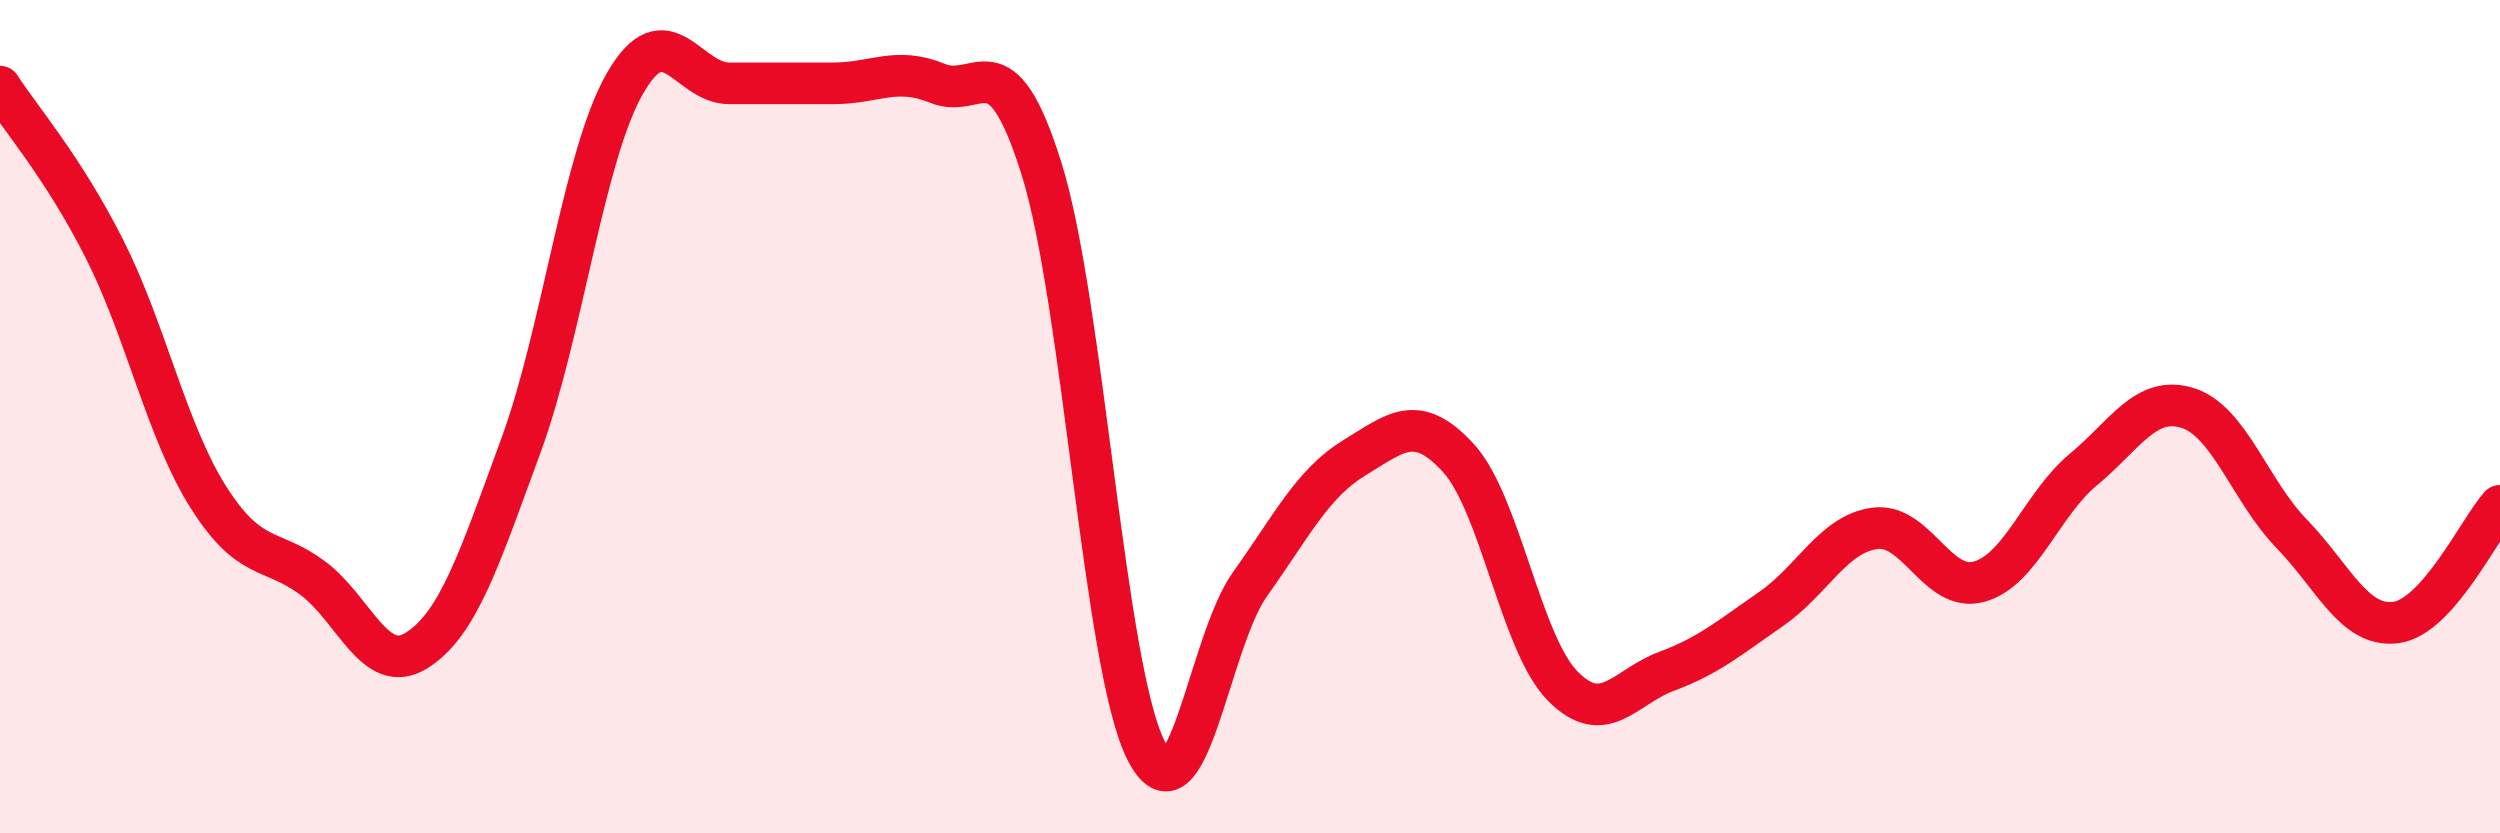 
    <svg width="60" height="20" viewBox="0 0 60 20" xmlns="http://www.w3.org/2000/svg">
      <path
        d="M 0,2.08 C 0.5,2.86 1.5,3.99 2.5,5.96 C 3.5,7.93 4,10.35 5,11.93 C 6,13.51 6.5,13.13 7.5,13.87 C 8.5,14.61 9,16.24 10,15.61 C 11,14.98 11.5,13.42 12.5,10.7 C 13.5,7.98 14,3.74 15,2 C 16,0.26 16.5,2 17.5,2 C 18.5,2 19,2 20,2 C 21,2 21.5,1.59 22.5,2 C 23.5,2.41 24,0.86 25,4.06 C 26,7.26 26.5,16.01 27.5,18 C 28.5,19.99 29,15.42 30,14.02 C 31,12.62 31.5,11.6 32.5,10.99 C 33.5,10.38 34,9.9 35,10.99 C 36,12.08 36.5,15.44 37.5,16.46 C 38.5,17.48 39,16.48 40,16.11 C 41,15.74 41.5,15.31 42.5,14.62 C 43.5,13.93 44,12.81 45,12.68 C 46,12.55 46.5,14.24 47.5,13.96 C 48.5,13.68 49,12.1 50,11.27 C 51,10.44 51.5,9.48 52.5,9.79 C 53.5,10.1 54,11.78 55,12.81 C 56,13.84 56.5,15.07 57.5,14.94 C 58.5,14.81 59.5,12.7 60,12.14L60 20L0 20Z"
        fill="#EB0A25"
        opacity="0.1"
        stroke-linecap="round"
        stroke-linejoin="round"
      />
      <path
        d="M 0,2.08 C 0.5,2.86 1.5,3.99 2.5,5.96 C 3.5,7.93 4,10.35 5,11.93 C 6,13.51 6.5,13.13 7.5,13.87 C 8.5,14.61 9,16.24 10,15.61 C 11,14.98 11.5,13.42 12.5,10.7 C 13.5,7.98 14,3.74 15,2 C 16,0.26 16.5,2 17.5,2 C 18.5,2 19,2 20,2 C 21,2 21.5,1.59 22.5,2 C 23.5,2.41 24,0.86 25,4.06 C 26,7.26 26.5,16.01 27.5,18 C 28.5,19.99 29,15.42 30,14.02 C 31,12.62 31.5,11.6 32.5,10.99 C 33.5,10.38 34,9.9 35,10.99 C 36,12.08 36.5,15.44 37.5,16.46 C 38.5,17.48 39,16.48 40,16.11 C 41,15.74 41.5,15.31 42.5,14.62 C 43.5,13.93 44,12.81 45,12.68 C 46,12.55 46.5,14.24 47.5,13.96 C 48.5,13.68 49,12.1 50,11.27 C 51,10.44 51.5,9.48 52.5,9.79 C 53.5,10.1 54,11.78 55,12.81 C 56,13.84 56.5,15.07 57.5,14.94 C 58.5,14.81 59.5,12.7 60,12.14"
        stroke="#EB0A25"
        stroke-width="1"
        fill="none"
        stroke-linecap="round"
        stroke-linejoin="round"
      />
    </svg>
  